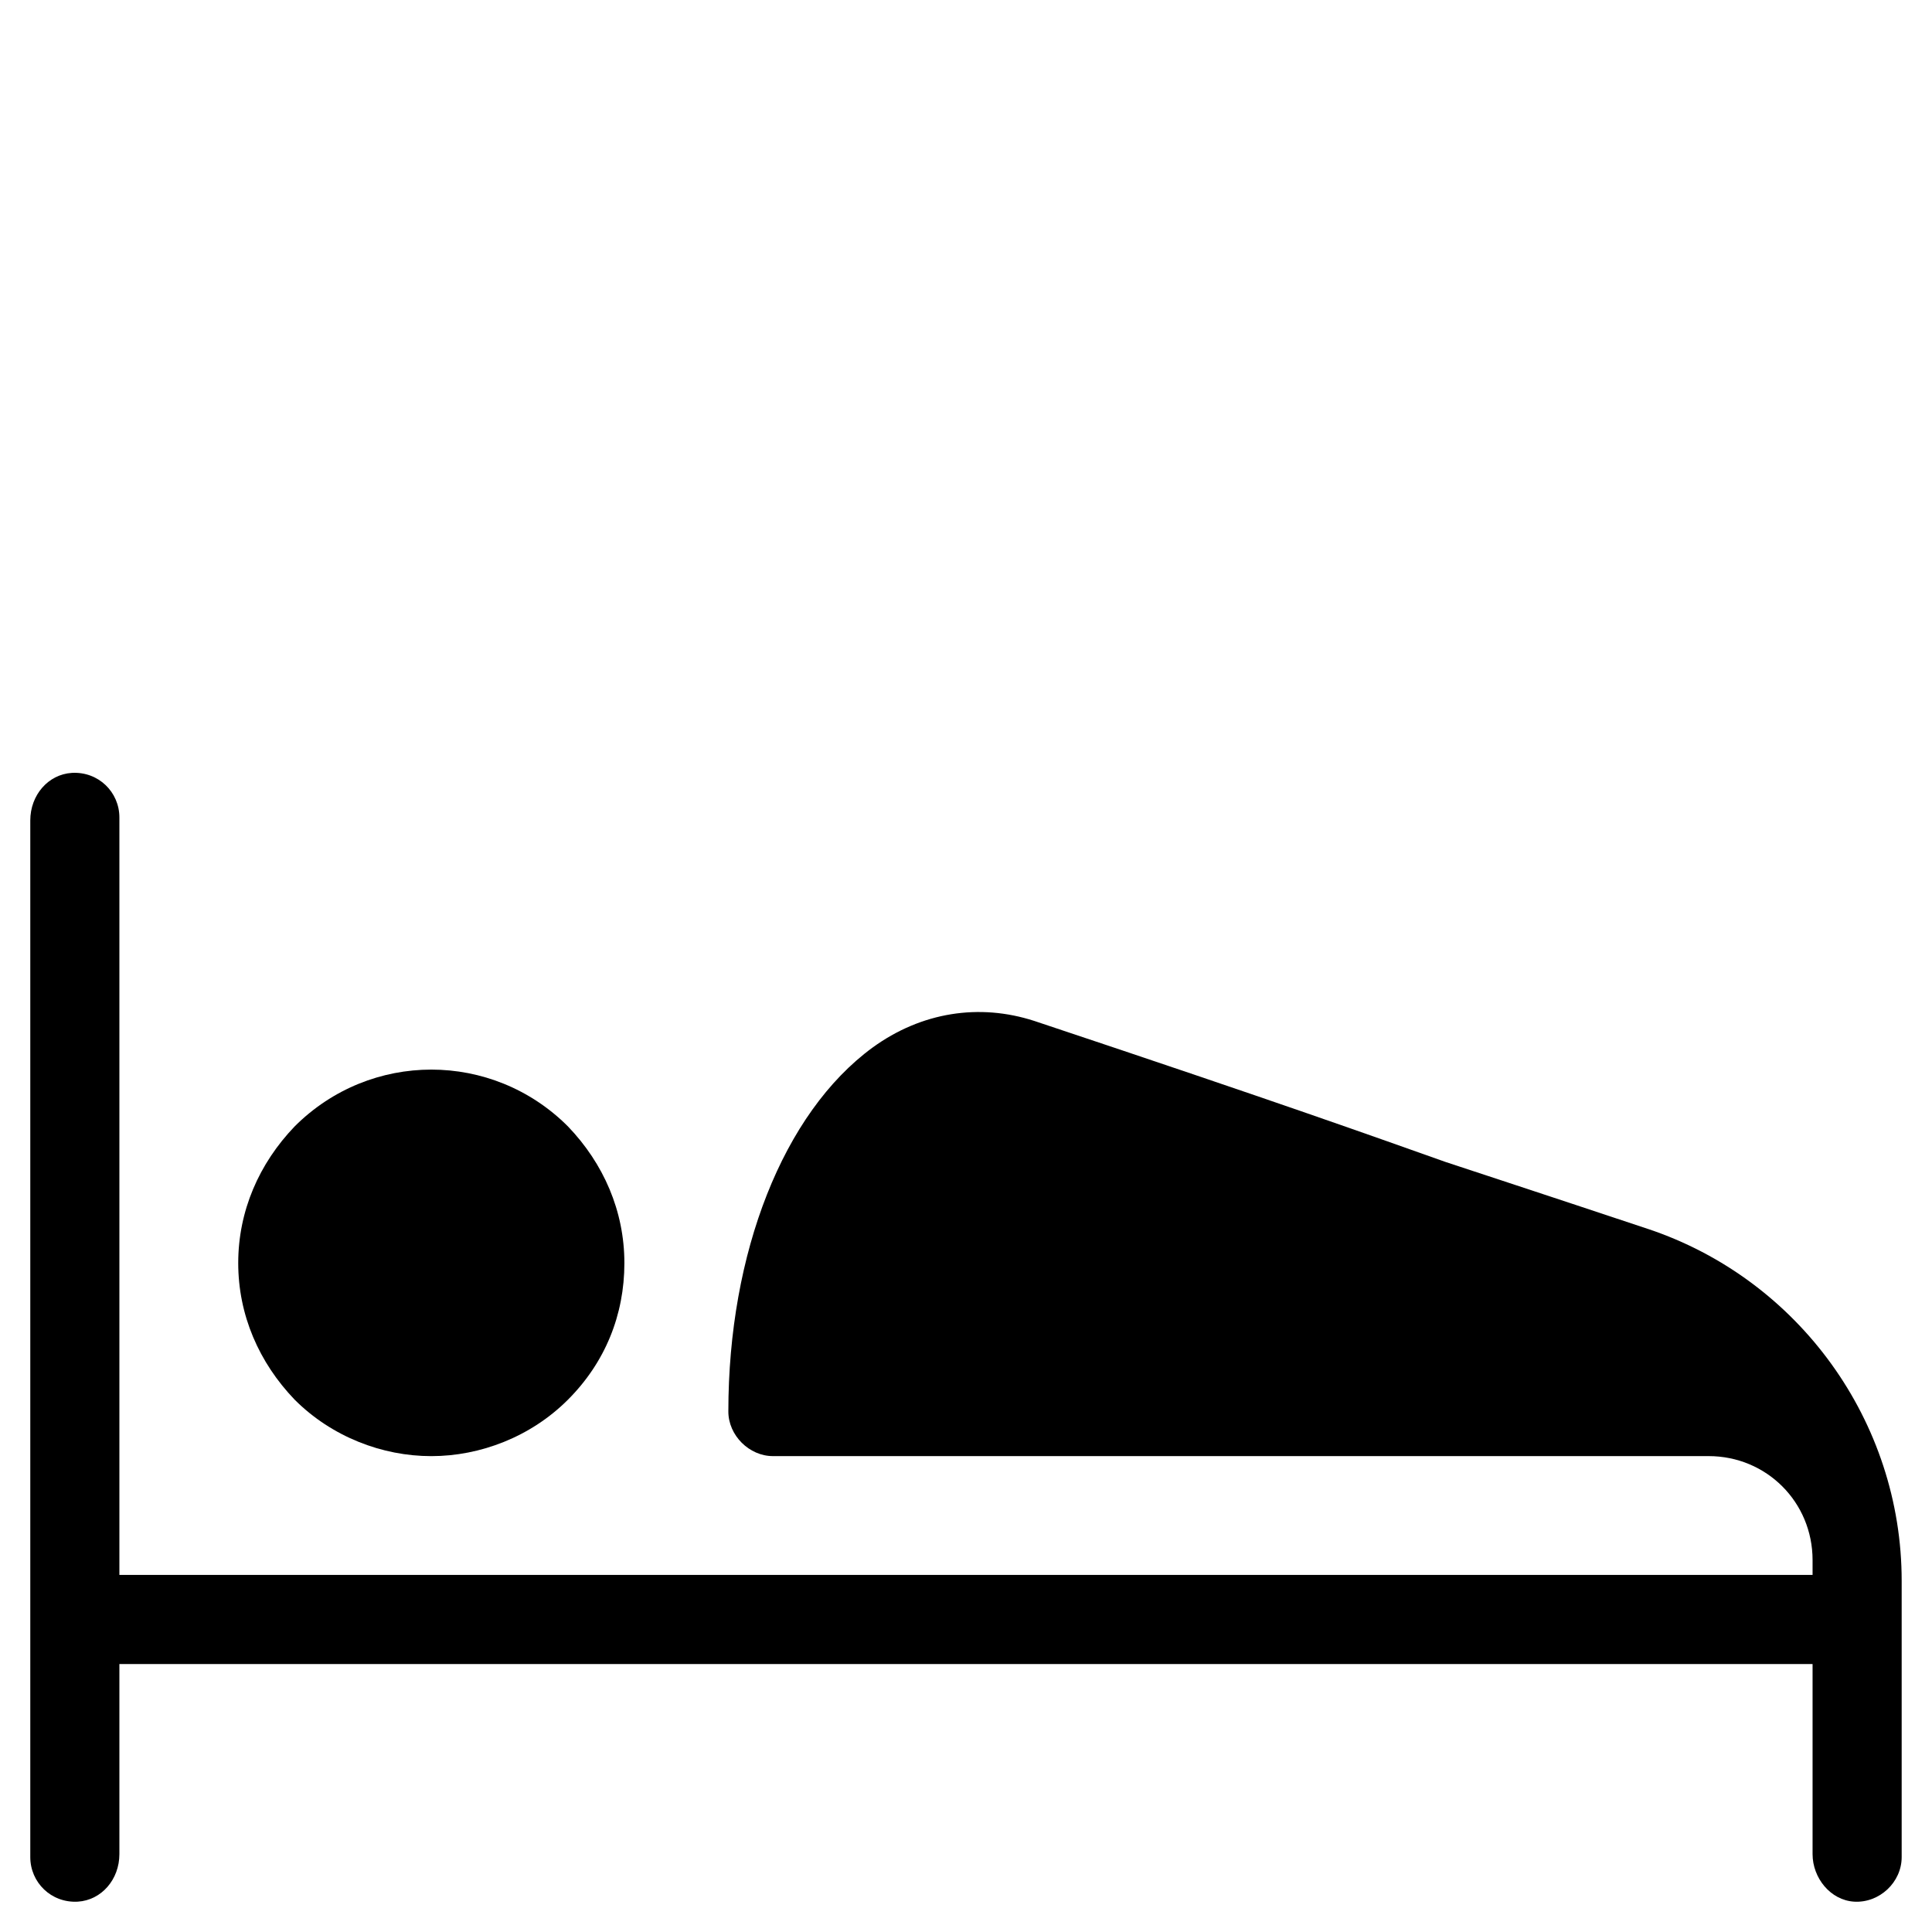 <?xml version="1.0" encoding="UTF-8"?>
<!-- Uploaded to: ICON Repo, www.iconrepo.com, Generator: ICON Repo Mixer Tools -->
<svg fill="#000000" width="800px" height="800px" version="1.1" viewBox="144 144 512 512" xmlns="http://www.w3.org/2000/svg">
 <g>
  <path d="m580.66 469.66c-25.977-8.66-49.988-16.531-53.531-17.711-18.895-6.691-42.902-15.352-109.03-37.391-14.562-4.723-29.914-2.363-42.902 7.086-23.613 17.316-38.176 54.316-38.176 96.43 0 6.297 5.512 11.809 11.809 11.809h247.97c15.352 0 27.551 12.203 27.551 27.551v3.938h-448.71v-200.74c0-6.691-5.512-12.203-12.594-11.809-6.297 0.395-11.02 5.906-11.02 12.598v274.73c0 6.691 5.512 12.203 12.594 11.809 6.297-0.395 11.02-5.902 11.02-12.594v-50.383h448.71v50.383c0 6.297 4.723 12.203 11.02 12.594 6.691 0.395 12.594-5.117 12.594-11.809v-73.211c0.004-42.113-27.156-79.902-67.305-93.285z"/>
  <path d="m222.09 442.51c-9.445 9.84-14.957 22.434-14.957 36.211s5.512 26.371 14.957 36.211c9.84 9.84 23.223 14.957 36.211 14.957s26.371-5.117 36.211-14.957c9.84-9.84 14.957-22.434 14.957-36.211s-5.512-26.371-14.957-36.211c-20.07-20.074-52.348-20.074-72.422 0z"/>
 </g>
</svg>